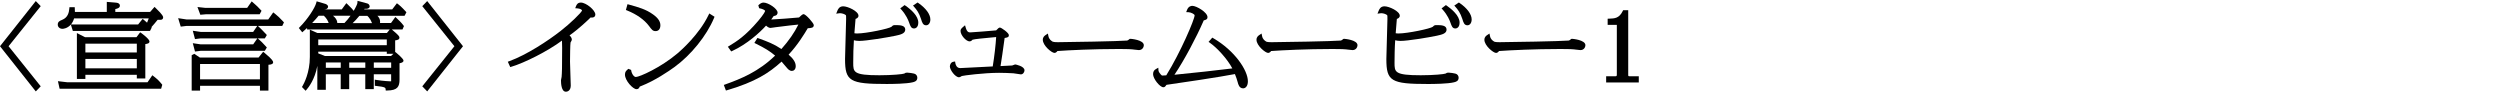 <?xml version="1.0" encoding="UTF-8"?><svg id="_レイヤー_2" xmlns="http://www.w3.org/2000/svg" viewBox="0 0 351 13"><defs><style>.cls-1{fill:none;}</style></defs><g id="_レイヤー_1-2"><rect class="cls-1" width="351" height="13"/><polygon points="5.024 .15 0 6.491 5.024 12.833 5.717 12.119 1.204 6.491 5.717 .864 5.024 .15"/><path d="M21.585,10.716l-.198-.15-.671.982h-11.29l-1.292-.151.234,1.058h14.258l.156-.557-.076-.095c-.326-.409-.672-.744-1.121-1.087Z"/><path d="M20.403,11.013v-4.824c.325-.044.584-.107.584-.374,0-.335-1.11-1.145-1.122-1.152l-.187-.128-.515.687h-7.221l-1.147-.582v6.438h1.192v-.574h7.222v.51h1.193ZM11.988,7.365v-1.237h7.222v1.237h-7.222ZM19.21,8.271v1.326h-7.222v-1.326h7.222Z"/><path d="M21.876,1.141l-.179-.171-.618.705h-4.891v-.4c.35-.077.645-.18.645-.499,0-.218-.197-.372-.518-.401l-1.32-.11v1.411h-4.478c-.002-.101-.006-.224-.015-.437l-.01-.227-.742.003-.02.216c-.048.517-.2,1.239-1.01,1.558-.301.122-.611.248-.611.666,0,.344.282.594.672.594.009,0,.656-.01,1.167-.602l.278.896h10.834l.249-.486-.049-.049c.245-.268.539-.612.874-1.029.436.021.563.016.677-.093.063-.061.095-.141.095-.238,0-.11,0-.316-1.031-1.306ZM9.959,3.435c.176-.207.334-.483.444-.854h10.48c-.07.191-.151.402-.236.602-.177-.174-.278-.259-.439-.386l-.184-.146-.631.783h-9.435Z"/><path d="M28.872,2.007h7.579l.27-.491-.119-.126c-.421-.448-.486-.517-1.064-1.021l-.198-.174-.635.906h-5.925l-1.058-.117.405,1.089.745-.065Z"/><path d="M37.137,7.418l-.186-.152-.648.812h-8.244l-.779-.521-.368.196v4.97h1.178v-.677h8.406v.677h1.193v-3.629c.465-.025.659-.135.659-.358,0-.08,0-.324-1.211-1.317ZM28.089,11.14v-2.155h8.406v2.155h-8.406Z"/><path d="M38.558,1.892l-.196-.154-.703.996h-11.454l-1.193-.182.363,1.186.812-.098h9.933l-.577.842h-7.357l-1.118-.165.31,1.171.791-.1h7.962l-.585.841h-7.359l-1.118-.164.31,1.172.791-.102h9.014l.279-.472-.119-.129c-.552-.599-.613-.664-.992-.999l-.166-.147h.998l.28-.472-.12-.13c-.424-.456-.7-.738-.988-1.007l-.148-.14h3.421l.238-.493-.106-.118c-.394-.437-.797-.819-1.199-1.137Z"/><path d="M55.914.6l-.188-.142-.657.859h-3.936c.019-.027.035-.054.054-.082.268.017.484,0,.612-.121l.098-.121v-.103c0-.186-.148-.36-.339-.407l-1.08-.293-.283-.066-.015.294c-.007.127-.197.564-.517,1.102-.151-.197-.377-.455-.841-.891l-.194-.183-.642.871h-2.451c.285-.011.38-.096.416-.129.072-.064.111-.152.111-.247,0-.282-.379-.393-.38-.393l-1.222-.362-.063.234c-.186.689-1.174,2.24-2.294,3.364l-.149.15.482.6.186-.163c.175-.154.34-.304.493-.447v.213h11.611l-.403.496h-9.767l-1.053-.473v3.835c0,2.225-.847,3.775-1.017,4.063l-.091.155.513.531.17-.194c.217-.249,1.136-1.396,1.476-3.295v3.351h1.192v-2.182h2.093v2.093h1.192v-2.093h2.257v2.093h1.193v-2.093h2.437v.912c0,.041-.004.065-.002.074-.018.004-.055.009-.132.009-.009,0-.98-.038-1.886-.188l-.275-.046v.861l.212.022c1.274.134,1.288.27,1.304.427l.021.215.216-.002c1.446-.015,1.72-.552,1.72-1.538v-2.288c.295-.057.556-.139.556-.378,0-.264-.982-1.072-.992-1.08l-.158-.122-.02.019v-1.652c.349-.042.6-.112.6-.392,0-.175-.139-.35-.96-1.041l-.117-.1h1.505l.206-.469-.079-.11c-.286-.397-.723-.8-.932-.992l-.195-.181-.61.845h-1.546c.009-.052.014-.108.014-.172,0-.358-.167-.631-.376-.835h3.808l.262-.501-.108-.121c-.006-.007-.612-.681-1.039-1.002ZM49.033,9.52v-.752h2.257v.752h-2.257ZM45.748,9.52v-.752h2.093v.752h-2.093ZM52.483,9.52v-.752h2.437v.752h-2.437ZM44.683,6.344v-.804h9.623v.804h-9.623ZM52.019,2.782c.033.051.137.286.213.462h-2.717c.276-.257.57-.569.939-1.02h1.119c.11.099.26.251.445.558ZM45.476,2.211c.397.394.555.692.671,1.02h-2.322c.422-.435.716-.783.903-1.02h.748ZM46.756,2.211h2.457c-.238.334-.512.673-.811.976l-.043.044h-1.007v-.006c0-.422-.27-.751-.597-1.014ZM44.683,7.25h9.623v.306h.925l-.332.306h-9.282l-.934-.366v-.245Z"/><polygon points="59.287 .864 63.799 6.491 59.287 12.119 59.979 12.833 65.004 6.491 59.979 .15 59.287 .864"/><path d="M81.546.361c-.428,0-.587.283-.67.495l-.115.297.317.024c.399.031.638.19.641.298-.094.299-1.64,1.812-3.033,2.891-1.771,1.381-4.705,3.312-7.151,4.213l-.238.088.341.75.196-.059c1.756-.517,5.051-2.153,7.067-3.659.018.173.024.457.024,1.009,0,2.972-.028,3.495-.074,4.09-.065.268-.09.394-.09.465,0,.485.066,1.613.686,1.613.316,0,.687-.229.687-.874,0-.125-.019-.657-.041-1.269-.029-.818-.063-1.779-.063-2.086,0-.579.028-2.494.073-2.684.009-.018.026-.045.045-.075.084-.139.136-.229.136-.328,0-.234-.156-.434-.321-.586,1.353-.962,2.627-2.191,2.96-2.52.056.007.103.012.156.012.44,0,.506-.268.506-.428,0-.611-1.295-1.678-2.037-1.678Z"/><path d="M91.121,3.647c.386.524.53.721.926.721.42,0,.671-.308.671-.823,0-.527-.331-1.02-1.011-1.506-1.003-.729-2.051-1.021-3.377-1.388l-.229-.063-.225.814.195.079c1.333.538,2.388,1.288,3.049,2.166Z"/><path d="M99.468,2.127c-1.292,2.688-3.824,4.924-4.319,5.345-2.383,2.025-5.374,3.337-5.876,3.337-.284,0-.602-.473-.666-.992l-.384-.154c-.353.286-.478.451-.478.809,0,.857,1.123,2.048,1.617,2.048.283,0,.364-.158.464-.365.009-.007.042-.028.176-.071,1.939-.747,3.914-2.107,4.673-2.657,2.342-1.696,4.528-4.4,5.569-6.887l.078-.186-.74-.464-.114.238Z"/><path d="M112.821,1.981c-.153,0-.497.331-.637.472-.646.073-3.523.281-3.803.281-.037,0-.069,0-.101-.002.151-.19.252-.335.353-.488.466-.042.539-.309.539-.473,0-.554-1.313-1.41-1.977-1.41-.283,0-.48.157-.728.38l.113.408c.626.121.84.324.843.379-.006.099-.213.501-.948,1.378-1.843,2.169-3.076,2.92-4.067,3.523l-.217.133.47.659.178-.082c2.062-.947,3.853-2.587,4.712-3.541.224.206.446.323.62.323.063,0,.285-.033.465-.062.084-.014.158-.025.194-.03,1.961-.247,2.397-.297,3.259-.38-.54,1.112-1.335,2.26-2.38,3.432-1.077-.721-1.922-1.03-3.183-1.492l-.182-.067-.431.705.232.114c1.269.628,1.916,1.025,2.68,1.664-2.31,2.248-4.807,3.263-6.975,4.038l-.227.081.298.787.21-.062c3.891-1.146,5.828-2.388,7.6-4,.232.262.612.709.763.891.132.155.353.415.69.415.258,0,.536-.21.536-.67,0-.515-.319-1.031-1-1.615,1.274-1.362,2.173-2.84,2.688-3.705.529-.033.847-.062.847-.445,0-.259-1.117-1.538-1.437-1.538Z"/><path d="M128.962.442l-.133-.092-.643.432.178.202c.313.356.672.811.957,1.703.14.464.261.864.705.864.351,0,.596-.339.596-.823,0-.711-.62-1.565-1.66-2.286Z"/><path d="M128.335,10.333c-.147-.042-.722-.136-.948-.136-.195,0-.256.012-.434.134-.189.083-1.655.235-3.481.235-3.679,0-3.679-.445-3.679-1.766,0-1.02.029-2.321.093-3.148.192.053.434.093.766.093.966,0,3.879-.475,5.089-.731.637-.136,1.357-.289,1.357-.856,0-.632-.805-.632-1.392-.632-.269,0-.351.021-.527.224-.299.269-3.57.95-4.827.95-.197,0-.303-.012-.396-.035.038-.546.118-1.579.163-2.008.184-.063.41-.188.41-.451,0-.63-1.503-1.32-2.142-1.32-.576,0-.751.445-.835.66l-.147.377.401-.057c.073-.011.097-.011.146-.011.285,0,.7.15.814.286.027.037.029.112.029.562,0,.437-.038,1.631-.075,2.786-.037,1.158-.075,2.357-.075,2.801,0,3.109.655,3.502,5.846,3.502.812,0,2.791-.022,3.642-.236.263-.063.66-.159.66-.65,0-.279-.188-.511-.458-.572Z"/><path d="M127.147.812l-.141-.099-.612.462.17.191c.672.757.968,1.489,1.08,1.817.179.508.286.813.687.813.275,0,.597-.216.597-.823,0-.922-.968-1.794-1.78-2.362Z"/><path d="M142.566,9.048c-.057,0-.098.015-.283.084-.067.025-.136.052-.17.062-.055.007-.328.028-1.639.084l.046-.29c.125-.795.255-1.615.531-3.654.419-.067.596-.125.596-.398,0-.32-1.061-1.065-1.256-1.065-.141,0-.247.097-.532.394-.559.059-3.401.282-3.607.282-.22,0-.469,0-.659-.646l-.103-.351-.277.237c-.234.199-.353.339-.353.55,0,.622.801,1.474,1.256,1.474.096,0,.163-.029.17-.034.081-.023.141-.081.215-.155.023-.024.046-.047.02-.039.292-.097,1.672-.224,2.585-.309.292-.026.554-.051.754-.071-.053,1.032-.247,2.708-.48,4.125l-1.252.064c-1.276.066-3.206.167-3.315.168-.526,0-.654-.531-.681-.694l-.038-.234-.234.039c-.343.058-.498.387-.498.667,0,.462.748,1.512,1.287,1.512.099,0,.189-.053.329-.139.03-.019.057-.035.058-.037.236-.072,3.078-.449,5.237-.449.681,0,1.38.034,1.892.06l.101.004c.092.008.401.056.656.096.212.032.391.058.411.058.314,0,.507-.33.507-.567,0-.593-1.259-.823-1.271-.823Z"/><path d="M158.736,5.451l-.137.013-.068.062q-.165.151-.298.168c-.913.091-8.337.229-9.682.229-.162,0-.594,0-.75-.078l-.105.212.096-.217c-.188-.097-.517-.327-.598-.781l-.07-.351-.301.2c-.145.096-.412.274-.412.677,0,.82,1.255,1.844,1.631,1.844.151,0,.292-.089.42-.265,1.612-.117,5.085-.284,8.43-.284.552,0,1.578,0,2.077.05.045.004.145.018.263.032.326.042.563.071.66.071.53,0,.701-.46.701-.683,0-.763-1.838-.9-1.856-.9Z"/><path d="M170.376,5.381l-.168-.099-.529.602.22.15c.969.668,2.421,2.242,3.121,3.571-1.48.194-6.146.706-8.129.891,1.382-2.037,3.126-5.356,4.04-7.462.021-.052.05-.122.07-.165l.01-.003c.348-.105.521-.159.521-.458,0-.688-1.556-1.588-2.125-1.588-.195,0-.552.074-.746.571l-.121.311.334.012c.334.012.852.278.852.439,0,.544-1.97,5.184-3.981,8.422-.383.028-.424.029-.478.029-.155,0-.165,0-.315-.175-.24-.276-.297-.45-.303-.548l-.023-.377-.329.186c-.28.157-.405.383-.405.729,0,.633.949,1.831,1.451,1.831.195,0,.303-.158.373-.264.034-.063.051-.078.093-.082,1.408-.186,7.827-1.152,9.573-1.506.153.387.296.77.396,1.162.062.252.207.843.754.843.334,0,.671-.306.671-.989,0-1.546-1.845-4.292-4.826-6.033Z"/><path d="M188.737,5.451l-.137.013-.067.062q-.167.152-.3.169c-.913.091-8.337.229-9.682.229-.163,0-.595,0-.75-.078l-.105.212.095-.217c-.188-.097-.517-.327-.596-.781l-.071-.352-.301.201c-.145.096-.412.274-.412.677,0,.82,1.255,1.844,1.631,1.844.194,0,.336-.148.42-.265,1.612-.117,5.083-.284,8.43-.284.552,0,1.578,0,2.077.05.045.004.145.018.263.032.326.042.563.071.66.071.53,0,.701-.46.701-.683,0-.763-1.837-.9-1.855-.9Z"/><path d="M204.96.442l-.133-.092-.644.432.18.203c.313.354.672.807.958,1.702.14.464.261.864.705.864.351,0,.596-.339.596-.823,0-.711-.621-1.565-1.662-2.286Z"/><path d="M203.146.812l-.142-.099-.61.462.17.191c.674.761.968,1.49,1.077,1.812.18.511.288.819.689.819.274,0,.596-.216.596-.823,0-.973-1.115-1.897-1.78-2.362Z"/><path d="M204.335,10.333c-.147-.042-.721-.136-.949-.136-.194,0-.255.012-.433.134-.189.083-1.655.235-3.481.235-3.68,0-3.68-.445-3.68-1.766,0-.77.021-2.212.094-3.148.192.053.434.093.766.093.966,0,3.878-.475,5.088-.731.77-.163,1.357-.33,1.357-.856,0-.632-.804-.632-1.391-.632-.269,0-.351.021-.527.224-.299.269-3.571.95-4.828.95-.197,0-.303-.012-.396-.035.037-.533.118-1.575.163-2.008.185-.063.411-.187.411-.451,0-.63-1.504-1.32-2.143-1.32-.571,0-.743.428-.835.658l-.151.378.403-.056c.075-.011.1-.011.149-.011.285,0,.7.15.814.287.027.037.029.112.029.562,0,.437-.038,1.631-.075,2.786-.037,1.158-.075,2.357-.075,2.801,0,3.109.655,3.502,5.846,3.502.812,0,2.791-.022,3.64-.236.263-.063.661-.159.661-.65,0-.279-.188-.511-.457-.572Z"/><path d="M220.735,5.451l-.138.013-.067.062q-.165.152-.297.168c-.913.091-8.337.229-9.682.229-.163,0-.595,0-.75-.078l-.105.212.095-.217c-.188-.097-.517-.327-.596-.781l-.072-.35-.302.2c-.144.096-.412.274-.412.676,0,.82,1.256,1.844,1.633,1.844.194,0,.336-.148.42-.265,1.612-.117,5.083-.284,8.43-.284.552,0,1.578,0,2.077.05.045.004.145.018.263.032.326.042.563.071.66.071.53,0,.701-.46.701-.683,0-.763-1.839-.9-1.857-.9Z"/><path d="M228.831,10.707c-.229,0-.229-.019-.229-.248V1.433h-.714l-.065.133c-.492,1.007-1.135,1.028-1.879,1.053l-.229.008v.86h1.289v6.972c0,.206-.036.248-.213.248h-1.287v.868h4.582v-.868h-1.256Z"/></g></svg>